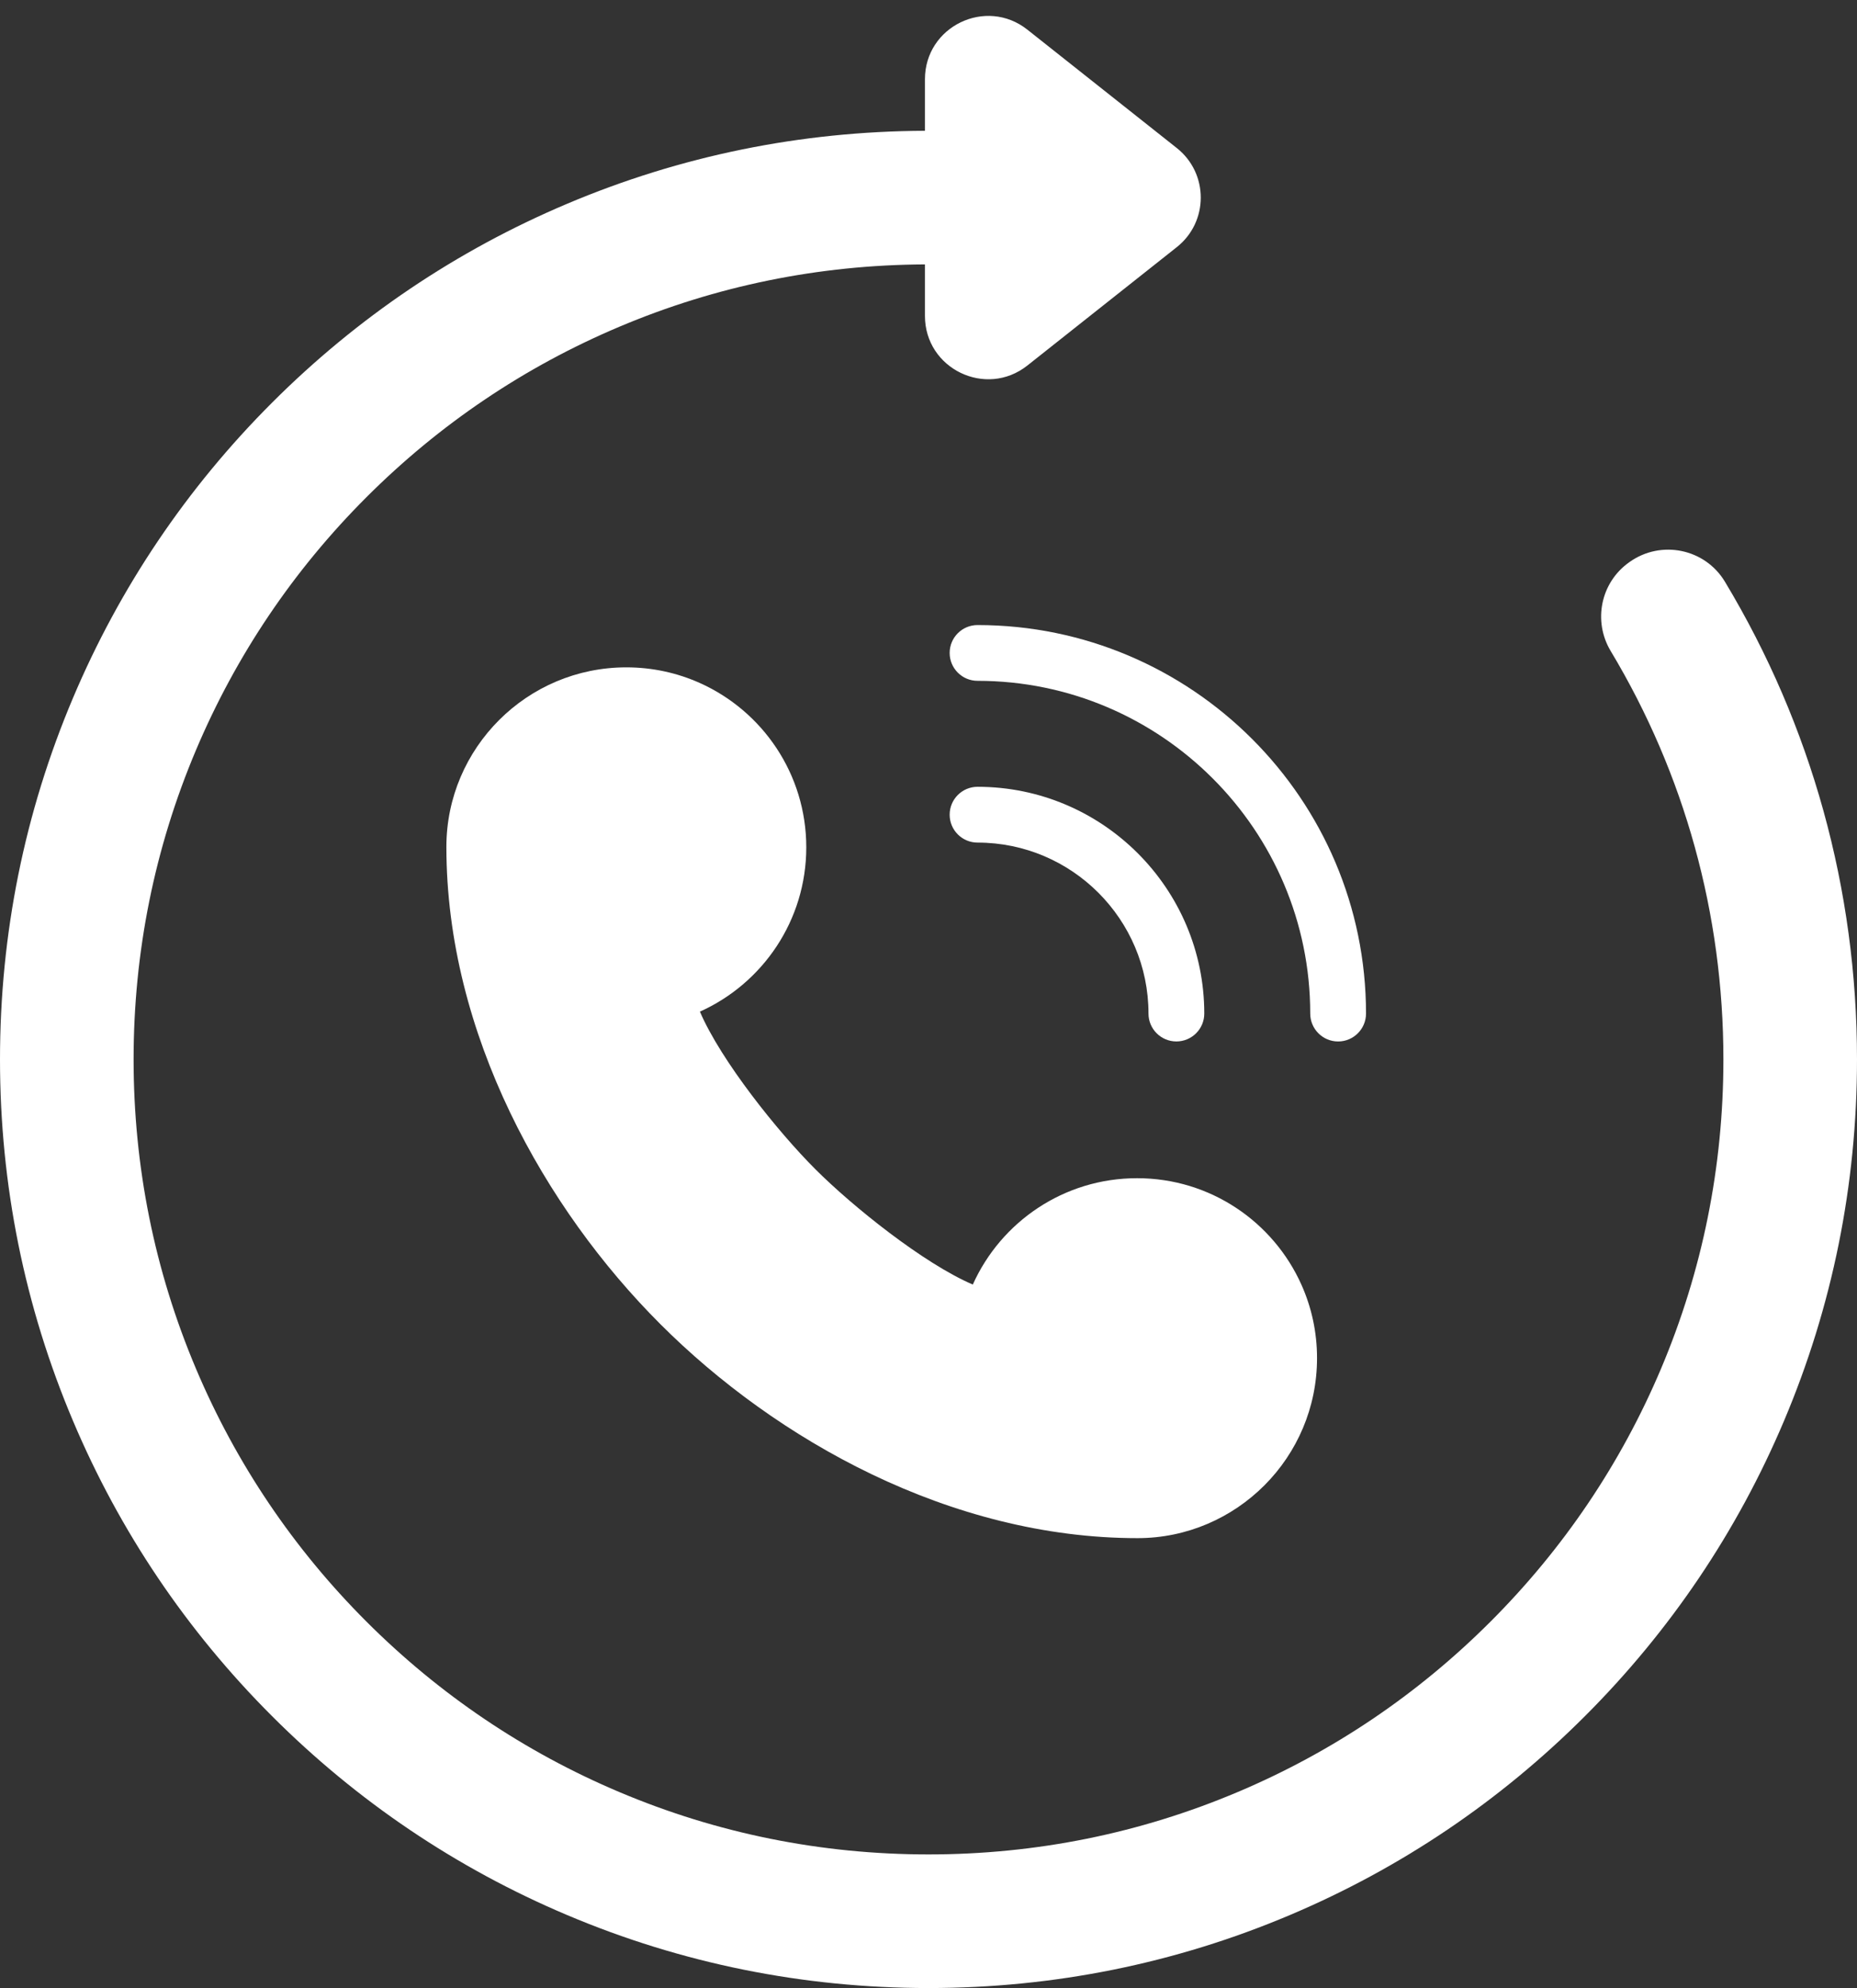 <svg width="71" height="76" viewBox="0 0 71 76" fill="none" xmlns="http://www.w3.org/2000/svg">
<rect x="0" y="0" width="71" height="76" fill="#333333" stroke="none"/>
<path d="M51.161 39.814C50.572 39.814 50.095 39.336 50.095 38.747C50.095 31.734 44.389 26.027 37.375 26.027C36.786 26.027 36.309 25.55 36.309 24.961C36.309 24.372 36.786 23.895 37.375 23.895C45.565 23.895 52.228 30.557 52.228 38.747C52.228 39.336 51.75 39.814 51.161 39.814Z" fill="white"/>
<path d="M44.977 39.813C44.388 39.813 43.911 39.336 43.911 38.747C43.911 35.143 40.979 32.211 37.375 32.211C36.786 32.211 36.309 31.734 36.309 31.145C36.309 30.556 36.786 30.078 37.375 30.078C42.155 30.078 46.044 33.967 46.044 38.747C46.044 39.336 45.566 39.813 44.977 39.813Z" fill="white"/>
<path d="M50.355 51.92C50.355 53.817 49.587 55.535 48.346 56.78C47.103 58.025 45.387 58.801 43.491 58.801C36.342 58.801 29.663 55.037 25.248 50.62C20.83 46.205 17.067 39.526 17.067 32.376C17.067 30.48 17.843 28.764 19.087 27.522C20.332 26.28 22.05 25.512 23.947 25.512C24.944 25.512 25.893 25.724 26.748 26.106C29.152 27.179 30.827 29.59 30.827 32.392C30.827 35.189 29.157 37.597 26.76 38.673C27.568 40.556 29.743 43.268 31.172 44.695C32.6 46.124 35.311 48.299 37.194 49.107C38.27 46.71 40.678 45.04 43.475 45.041C46.277 45.04 48.688 46.715 49.761 49.119C50.143 49.974 50.356 50.923 50.355 51.92Z" fill="white"/>
<path d="M71 40.5C71 45.291 70.061 49.941 68.209 54.319C66.421 58.547 63.862 62.343 60.602 65.602C57.343 68.862 53.547 71.421 49.319 73.209C44.941 75.061 40.291 76 35.5 76C30.709 76 26.059 75.061 21.681 73.209C17.453 71.421 13.657 68.862 10.398 65.602C7.138 62.343 4.579 58.547 2.791 54.319C0.939 49.941 0 45.291 0 40.5C0 35.709 0.939 31.059 2.791 26.681C4.579 22.453 7.138 18.657 10.398 15.397C13.657 12.138 17.453 9.578 21.681 7.791C26.018 5.956 30.621 5.018 35.364 5V3.03C35.364 1.009 37.697 -0.12 39.282 1.135L44.993 5.659C46.215 6.627 46.215 8.481 44.993 9.448L39.282 13.972C37.697 15.227 35.364 14.098 35.364 12.077V10.108C31.308 10.126 27.375 10.928 23.671 12.495C20.052 14.025 16.802 16.217 14.009 19.009C11.217 21.801 9.026 25.052 7.495 28.67C5.911 32.416 5.108 36.395 5.108 40.5C5.108 44.604 5.911 48.584 7.495 52.329C9.026 55.948 11.217 59.198 14.009 61.99C16.802 64.782 20.052 66.974 23.671 68.504C27.416 70.089 31.396 70.892 35.5 70.892C39.604 70.892 43.584 70.089 47.329 68.504C50.948 66.974 54.199 64.782 56.99 61.99C59.782 59.198 61.974 55.947 63.505 52.329C65.089 48.583 65.892 44.604 65.892 40.5C65.892 34.945 64.409 29.595 61.584 24.89C60.898 23.748 61.197 22.272 62.283 21.5L62.305 21.484C63.508 20.629 65.188 20.972 65.949 22.236C69.261 27.74 71 34 71 40.5Z" fill="white"/>
</svg>
